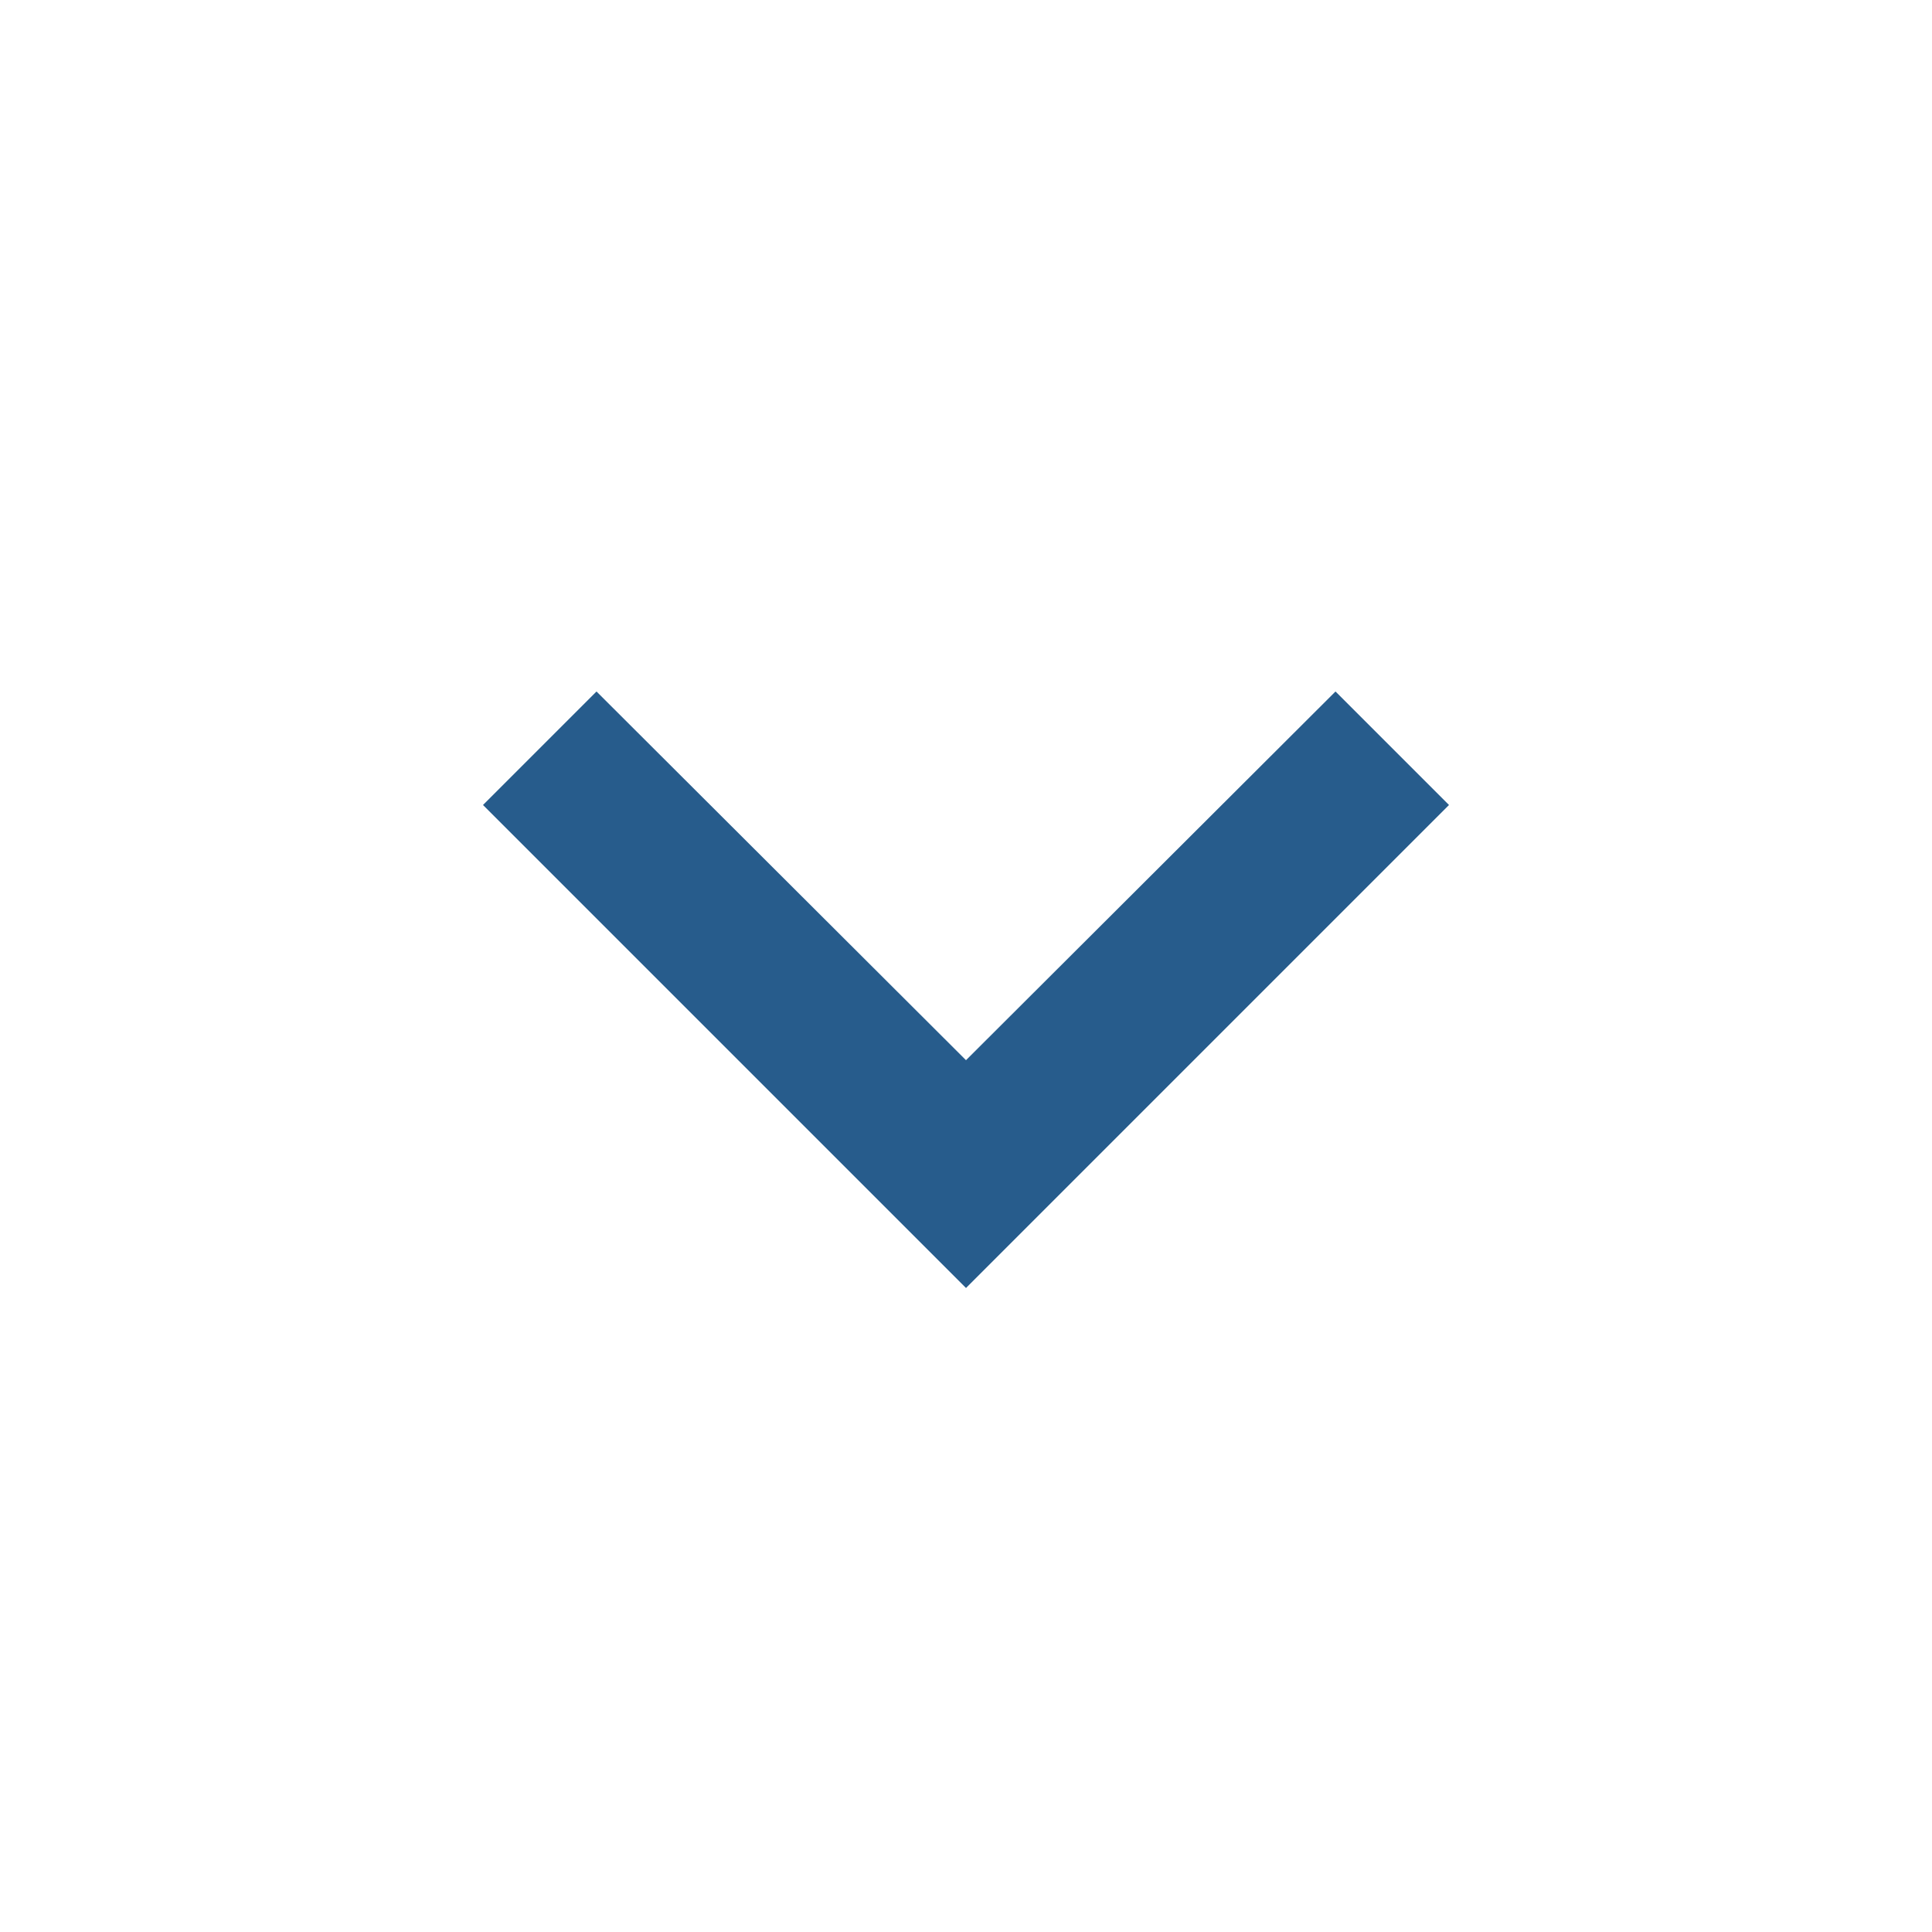 <svg xmlns="http://www.w3.org/2000/svg" viewBox="0 0 24 24" fill="#275c8c" width="48px" height="48px"><path d="M0 0h24v24H0z" fill="none"/><path d="M16.59 8.59L12 13.17 7.41 8.59 6 10l6 6 6-6z"/></svg>
